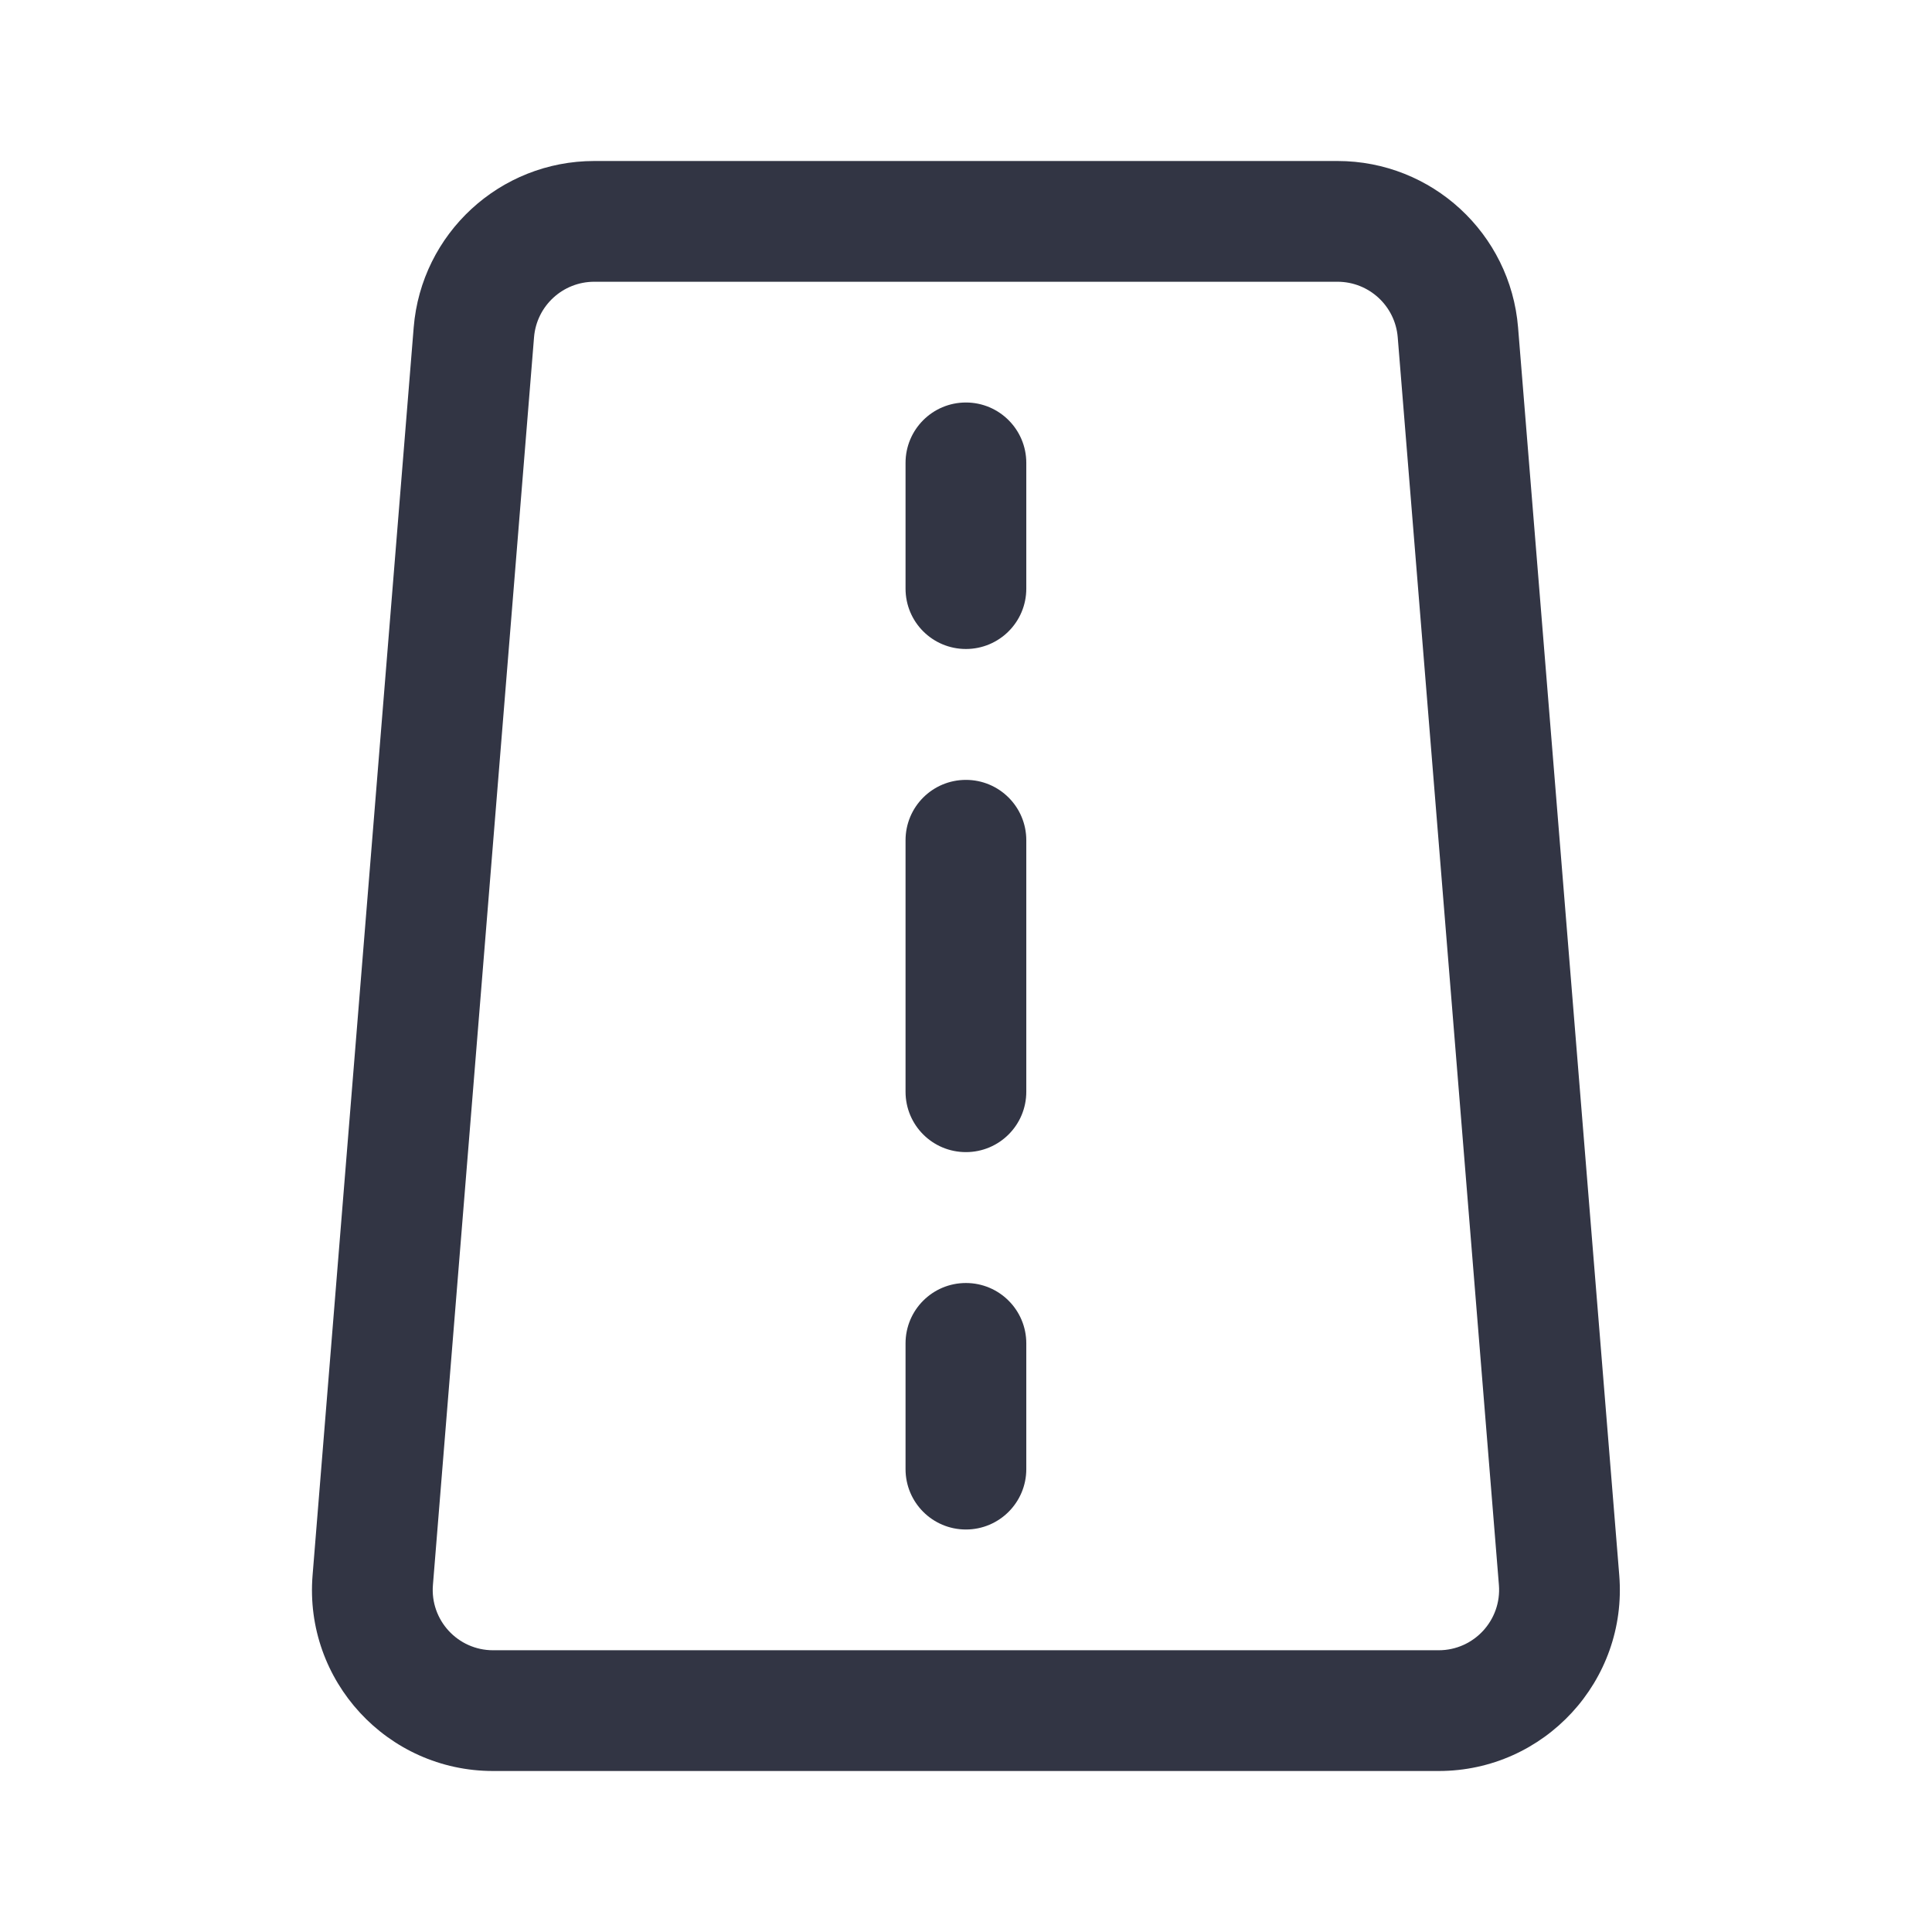 <svg width="24" height="24" viewBox="0 0 24 24" fill="none" xmlns="http://www.w3.org/2000/svg">
<path d="M12.749 5.75C12.749 5.336 12.413 5 11.999 5C11.584 5 11.249 5.336 11.249 5.75V7.312C11.249 7.727 11.584 8.062 11.999 8.062C12.413 8.062 12.749 7.727 12.749 7.312V5.75Z" fill="#323544"/>
<path d="M12.749 10.438C12.749 10.023 12.413 9.688 11.999 9.688C11.584 9.688 11.249 10.023 11.249 10.438L11.249 13.562C11.249 13.977 11.584 14.312 11.999 14.312C12.413 14.312 12.749 13.977 12.749 13.562V10.438Z" fill="#323544"/>
<path d="M12.749 16.688C12.749 16.273 12.413 15.938 11.999 15.938C11.584 15.938 11.249 16.273 11.249 16.688V18.25C11.249 18.664 11.584 19 11.999 19C12.413 19 12.749 18.664 12.749 18.25V16.688Z" fill="#323544"/>
<path fill-rule="evenodd" clip-rule="evenodd" d="M7.382 2C6.21 2 5.234 2.9 5.139 4.068L3.883 19.568C3.776 20.878 4.811 22 6.125 22H17.872C19.186 22 20.221 20.878 20.115 19.568L18.858 4.068C18.763 2.9 17.787 2 16.615 2H7.382ZM6.634 4.189C6.666 3.8 6.991 3.5 7.382 3.5H16.615C17.006 3.5 17.331 3.8 17.363 4.189L18.62 19.689C18.655 20.126 18.31 20.5 17.872 20.5H6.125C5.687 20.5 5.342 20.126 5.378 19.689L6.634 4.189Z" fill="#323544"/>
</svg>

